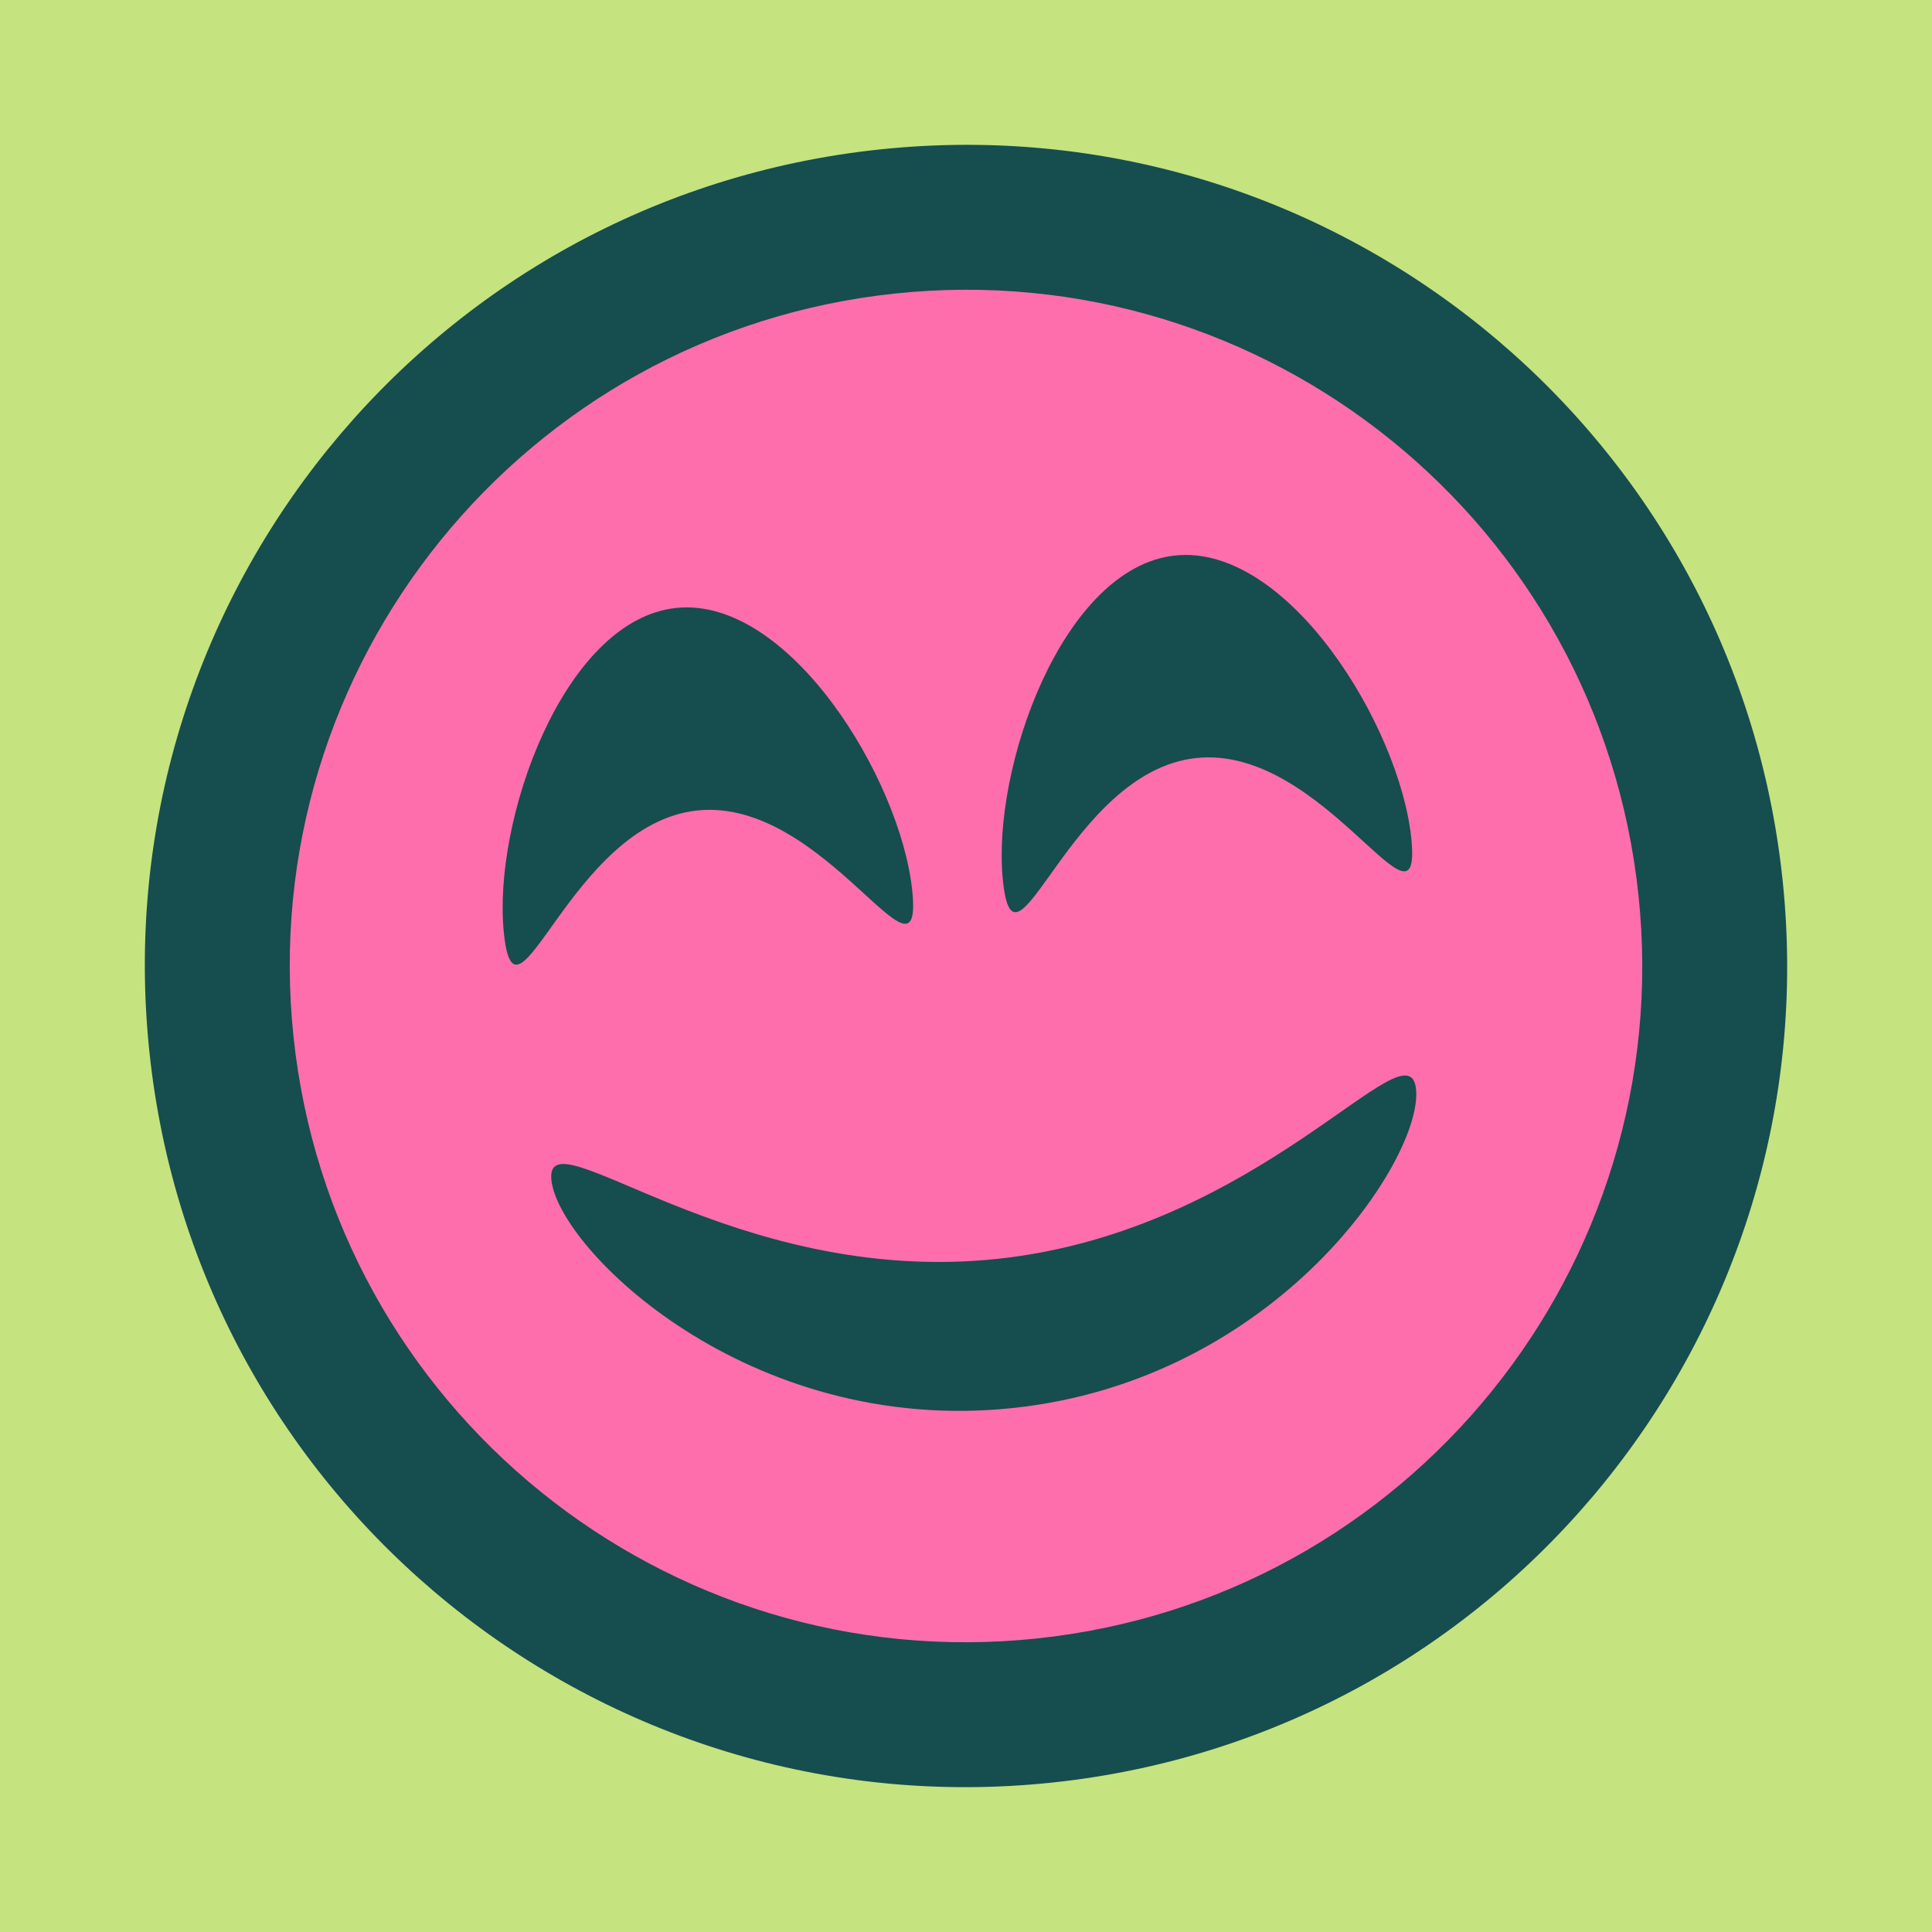 <?xml version="1.0" encoding="UTF-8" standalone="no"?>
<svg xmlns="http://www.w3.org/2000/svg" xmlns:xlink="http://www.w3.org/1999/xlink" width="40px" height="40px" viewBox="0 0 40 40" version="1.1"><title>Really Beaming</title><desc>Your unique vanillicon is crafted with love by the team at vanillaforums.com.</desc><defs/><g id="vanillicon" stroke="none" stroke-width="1" fill="none" fill-rule="evenodd"><rect id="background" fill="#C5E37F" x="-2" y="-2" width="44" height="44"/><g id="avatar" transform="rotate(-6, 20, 20) translate(3, 3)"><circle id="body" fill="#FF6EAC" cx="17" cy="17" r="16"/><g id="eyes" transform="translate(7.556, 9)" fill="#164D4F"><path d="M4.25,4.216 C6.906,4.216 8.5,8.653 8.5,6.324 C8.5,3.996 6.597,0 4.25,0 C1.903,0 0,3.996 0,6.324 C0,8.653 1.594,4.216 4.25,4.216 Z" id="left_eye"/><path d="M14.639,4.216 C17.295,4.216 18.889,8.653 18.889,6.324 C18.889,3.996 16.986,0 14.639,0 C12.292,0 10.389,3.996 10.389,6.324 C10.389,8.653 11.983,4.216 14.639,4.216 Z" id="right_eye"/></g><g id="mouth" transform="translate(8, 20)" fill="#164D4F"><path d="M9,6.203 C14.523,6.203 18,1.939 18,0.51 C18,-0.919 14.523,3.098 9,3.098 C3.477,3.098 0,-0.919 0,0.51 C0,1.939 3.477,6.203 9,6.203 Z" id="mouth"/></g><path d="M34,17 C34,7.611 26.389,0 17,0 C7.611,0 0,7.611 0,17 C0,26.389 7.611,34 17,34 C26.389,34 34,26.389 34,17 Z M3,17 C3,9.268 9.268,3 17,3 C24.732,3 31,9.268 31,17 C31,24.732 24.732,31 17,31 C9.268,31 3,24.732 3,17 Z" id="circle" fill="#164D4F"/></g></g></svg>
